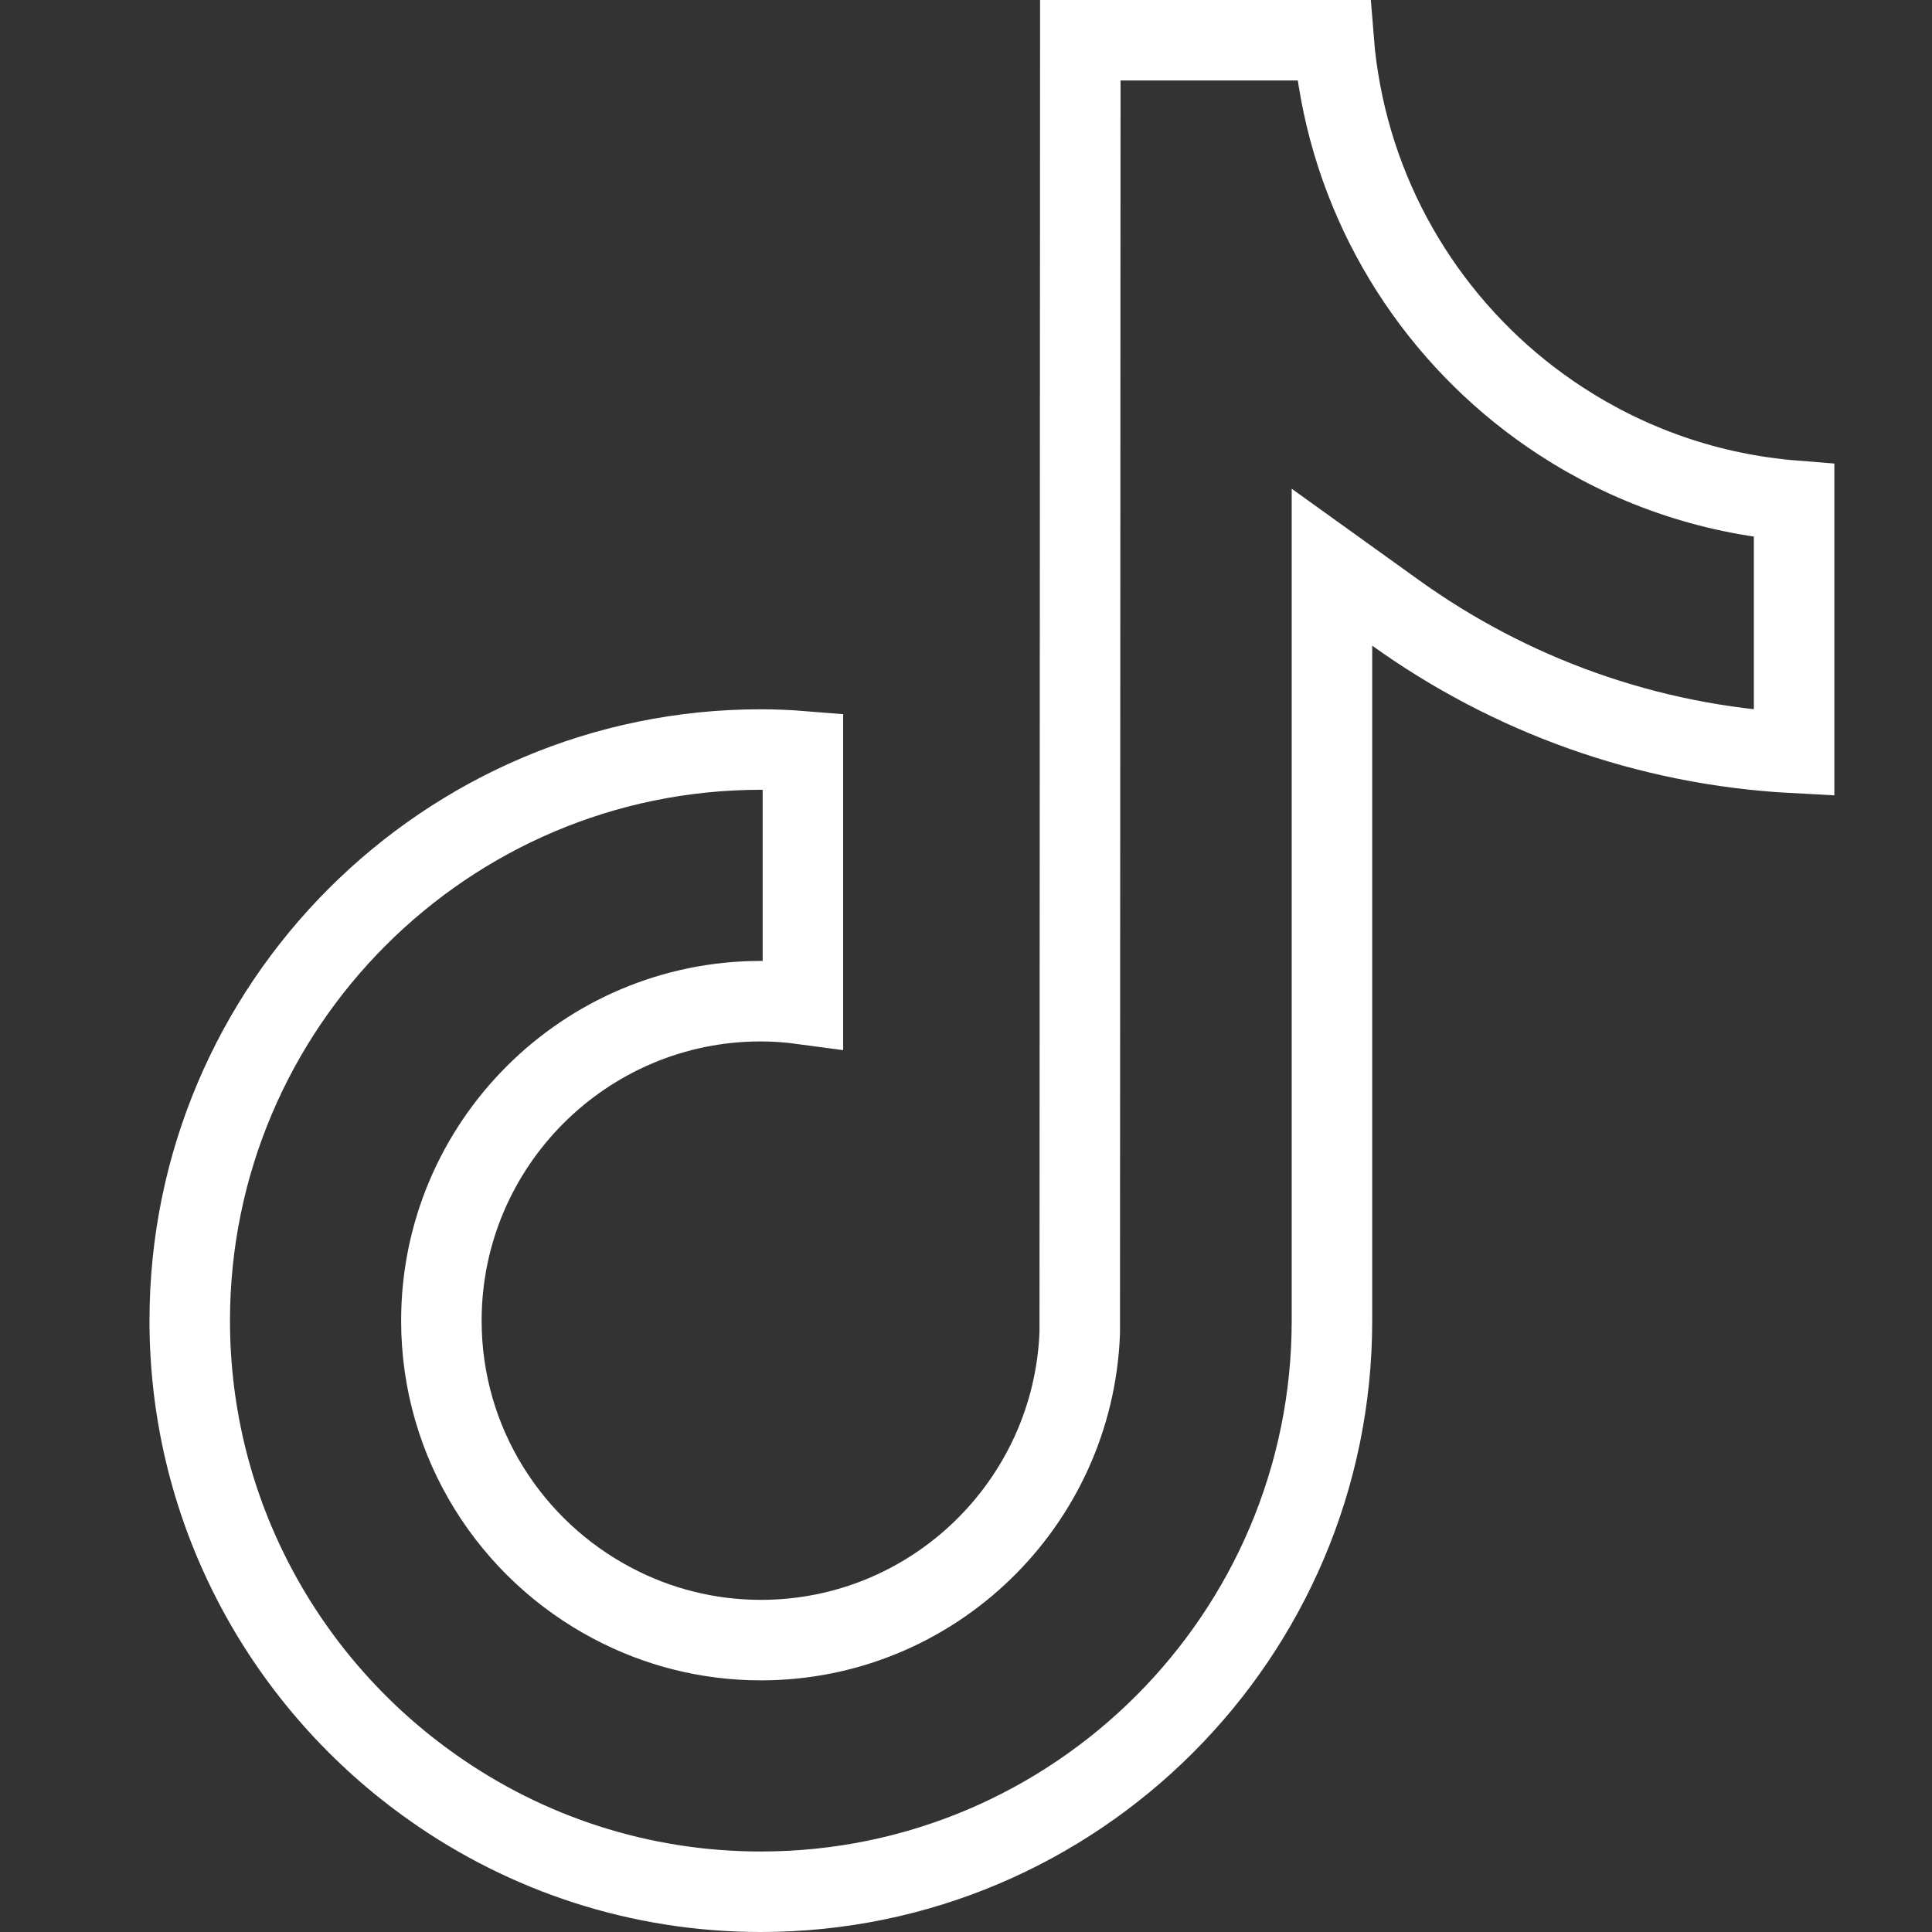 <svg width="24" height="24" viewBox="0 0 24 24" fill="none" xmlns="http://www.w3.org/2000/svg">
<rect x="0" y="0" width="24" height="24" fill="#333333" stroke="none"/>
<g id="tiktok-icon 1">
<path id="Vector" d="M9.974 12.473C9.804 12.45 9.629 12.437 9.451 12.437C7.263 12.437 5.483 14.217 5.483 16.406C5.483 17.931 6.349 19.254 7.61 19.917C8.16 20.208 8.787 20.374 9.452 20.374C11.591 20.374 13.334 18.673 13.413 16.554L13.413 16.545L13.413 16.536L13.42 0.5H16.567C16.584 0.716 16.613 0.929 16.652 1.138C16.969 2.848 17.983 4.314 19.387 5.229C20.235 5.782 21.223 6.135 22.287 6.22V9.353C20.447 9.256 18.747 8.626 17.337 7.614L16.546 7.046V8.02V16.406C16.546 20.317 13.363 23.5 9.452 23.5C7.94 23.5 6.539 23.024 5.387 22.214L5.387 22.214C3.555 20.929 2.357 18.804 2.357 16.406C2.357 12.494 5.54 9.311 9.451 9.311C9.626 9.311 9.801 9.319 9.974 9.333V12.473Z" stroke="white"/>
</g>
</svg>
